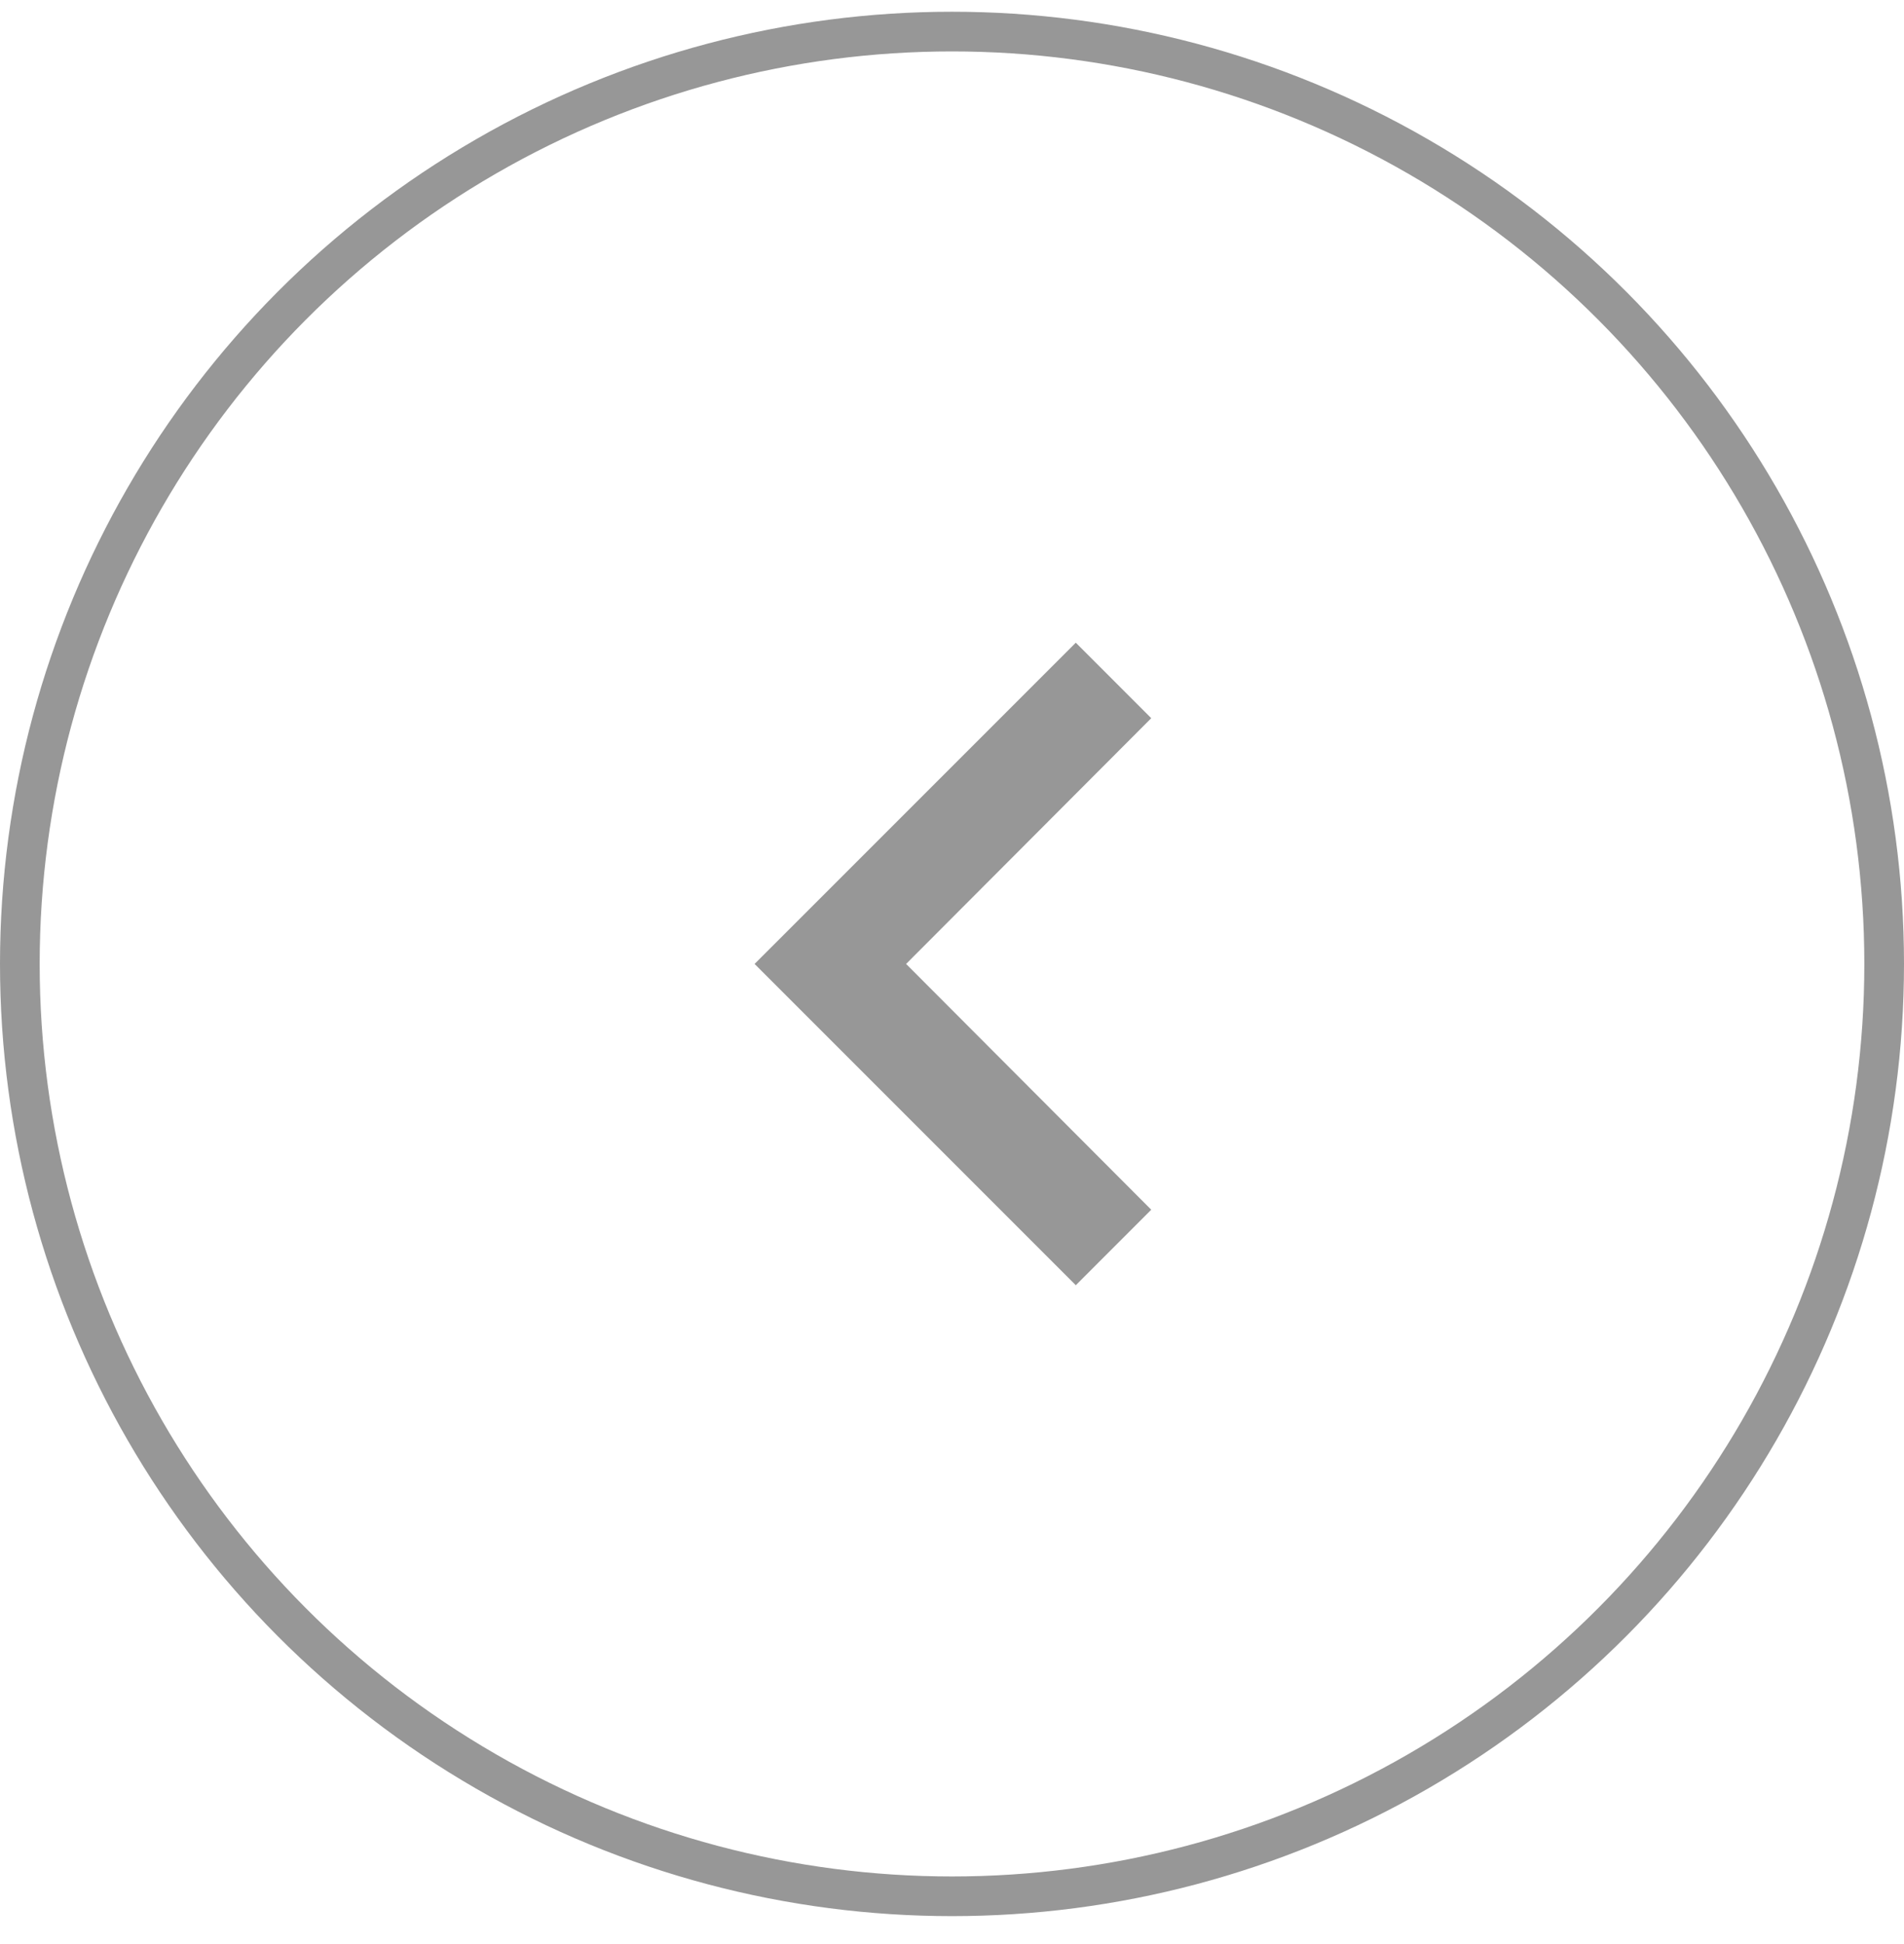 <svg width="48" height="49" viewBox="0 0 48 49" fill="none" xmlns="http://www.w3.org/2000/svg">
  <g clip-path="url(#clip0_1297_181629)">
  <circle cx="24" cy="24" r="23.5" transform="matrix(1 0 0 -1 0 48.296)" stroke="#979797"/>
  <path d="M27.121 16.199L29.023 18.102L22.843 24.296L29.023 30.491L27.121 32.394L19.023 24.296L27.121 16.199Z" fill="#979797"/>
  </g>
  <defs>
  <clipPath id="clip0_1297_181629">
  <rect width="48" height="48" fill="white" transform="matrix(1 0 0 -1 0 48.296)"/>
  </clipPath>
  </defs>
  </svg>
